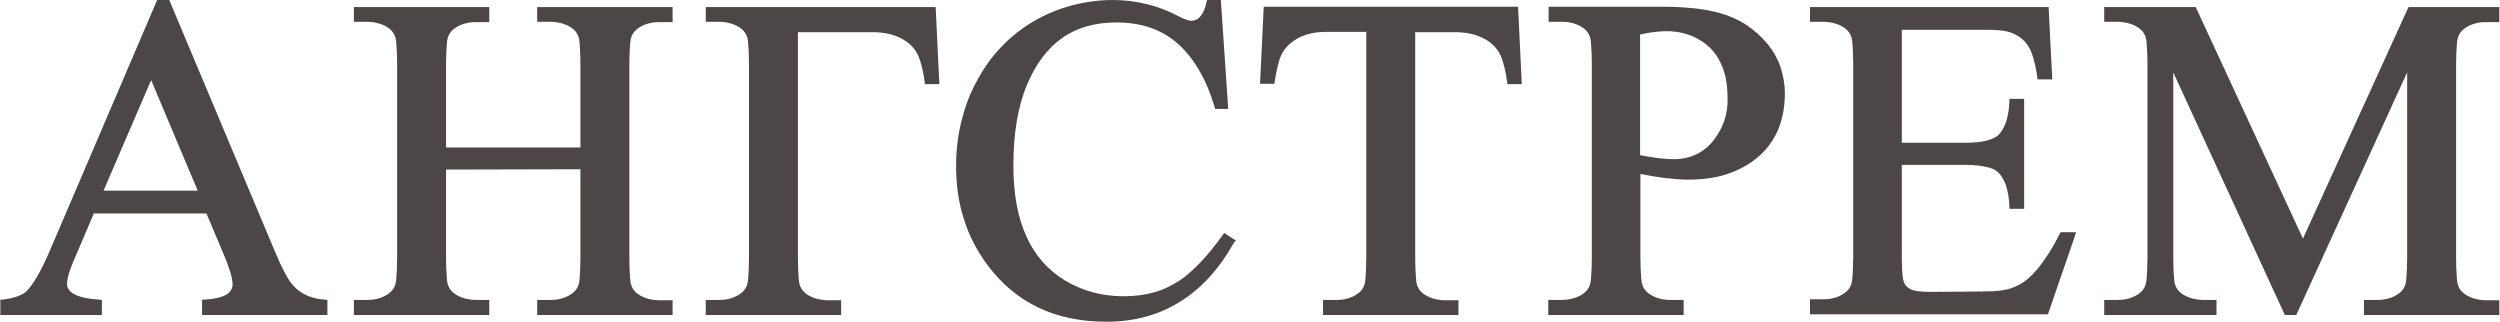 <?xml version="1.0" encoding="utf-8"?>
<!-- Generator: Adobe Illustrator 23.0.3, SVG Export Plug-In . SVG Version: 6.00 Build 0)  -->
<svg version="1.1" id="Слой_1" xmlns="http://www.w3.org/2000/svg" xmlns:xlink="http://www.w3.org/1999/xlink" x="0px" y="0px"
     viewBox="0 0 746 96" style="enable-background:new 0 0 746 96;" xml:space="preserve">
<style type="text/css">
	.st0{fill:#4D4647;}
</style>
    <g>
	<path class="st0" d="M368.2,72.4c-4.4,7.9-9.8,13.8-16.2,17.7c-6.4,4-13.7,5.9-21.9,5.9c-15.3,0-27.1-5.7-35.5-17
		c-3.1-4.2-5.5-8.8-7-13.7c-1.6-4.9-2.3-10.3-2.3-15.9c0-4.5,0.5-8.7,1.5-12.9c1-4.1,2.4-8.1,4.4-11.8v0c2.1-4,4.5-7.5,7.4-10.5
		c2.9-3.1,6.2-5.7,9.9-7.9l0,0c3.6-2.1,7.4-3.6,11.3-4.7c3.9-1,8-1.6,12.3-1.6c3.4,0,6.7,0.4,10,1.2c3.3,0.8,6.5,2,9.7,3.7v0
		c0.9,0.5,1.7,0.8,2.3,1c0.6,0.2,1,0.3,1.3,0.3c1.1,0,2-0.4,2.7-1.2c0.8-0.9,1.5-2.3,1.9-4.3l0.2-0.7h4.1l2.2,32.5h-3.9l-0.2-0.7
		c-2.5-8.4-6.3-14.7-11.1-18.9c-4.8-4.2-10.9-6.2-18.1-6.2c-6.4,0-11.8,1.5-16.2,4.6c-4.4,3.1-7.9,7.7-10.5,13.9v0
		c-1.4,3.3-2.4,6.9-3.1,11c-0.7,4.1-1,8.5-1,13.4c0,8.3,1.3,15.3,3.9,21c2.5,5.6,6.4,10,11.5,13.1h0c2.5,1.5,5.3,2.7,8.2,3.5
		c2.9,0.8,6,1.2,9.3,1.2c3.3,0,6.4-0.4,9.2-1.2c2.8-0.8,5.4-2.1,7.8-3.7c1.9-1.3,3.8-3,5.9-5.2c2.1-2.2,4.3-4.9,6.6-8.1l0.5-0.7
		l3.5,2.3L368.2,72.4z"/>
        <path class="st0" d="M118.5,19.1c0-2.3-0.1-4.1-0.2-5.6c-0.1-1.7-0.2-3.9-2.9-5.5c-2.2-1.3-4.7-1.5-5.7-1.5h-4.1V2.1H146v4.5h-4.1
		c-1,0-3.4,0.1-5.7,1.5c-2.7,1.6-2.8,3.8-2.9,5.5c-0.1,1.5-0.2,3.3-0.2,5.6v24.8h40.1V19.1c0-2.3-0.1-4.1-0.2-5.6
		c-0.1-1.7-0.2-3.9-2.9-5.5c-2.2-1.3-4.7-1.5-5.7-1.5h-4.1V2.1h40.4v4.5h-4.1c-1,0-3.4,0.1-5.7,1.5c-2.7,1.6-2.8,3.8-2.9,5.5
		c-0.1,1.5-0.2,3.3-0.2,5.6v57.8c0,2.3,0.1,4.1,0.2,5.6c0.1,1.7,0.2,3.9,2.9,5.5c2.2,1.3,4.7,1.5,5.7,1.5h4.1V94h-40.4v-4.5h4.1
		c1,0,3.4-0.1,5.7-1.5c2.7-1.6,2.8-3.8,2.9-5.5c0.1-1.5,0.2-3.3,0.2-5.6V50.5l-40.1,0.1v26.3c0,2.3,0.1,4.1,0.2,5.6
		c0.1,1.7,0.2,3.9,2.9,5.5c2.2,1.3,4.7,1.5,5.7,1.5h4.1V94h-40.4v-4.5h4.1c1,0,3.4-0.1,5.7-1.5c2.7-1.6,2.8-3.8,2.9-5.5
		c0.1-1.5,0.2-3.3,0.2-5.6V19.1z"/>
        <path class="st0" d="M453,2.1l1.1,23h-1h-3.3l-0.1-0.8c-0.2-1.8-0.9-5.4-1.9-7.7c-1.1-2.4-3-4.1-5.2-5.2c-2.3-1.2-5.1-1.8-8.5-1.8
		h-11.8l0,67.4c0,2.3,0.1,4.1,0.2,5.6c0.1,1.7,0.2,3.9,2.9,5.5c2.2,1.3,4.7,1.5,5.7,1.5h4.1V94h-40.4v-4.5h4.1c1,0,3.4-0.1,5.7-1.5
		c2.7-1.6,2.8-3.8,2.9-5.5c0.1-1.5,0.2-3.3,0.2-5.6l0-67.4H396c-3.4,0-6.2,0.6-8.5,1.8c-2.2,1.2-4.1,2.8-5.2,5.2
		c-1,2.2-1.6,5.8-1.9,7.7l-0.1,0.8H377h-1l1.1-23H453z"/>
        <path class="st0" d="M279.2,2.1l1.1,23h-1H276l-0.1-0.8c-0.2-1.8-0.9-5.4-1.9-7.7c-1.1-2.4-3-4.1-5.2-5.2c-2.3-1.2-5.1-1.8-8.5-1.8
		h-22.2v67.4c0,2.3,0.1,4.1,0.2,5.6c0.1,1.7,0.2,3.9,2.9,5.5c2.2,1.3,4.7,1.5,5.7,1.5h4.1V94h-40.4v-4.5h4.1c1,0,3.4-0.1,5.7-1.5
		c2.7-1.6,2.8-3.8,2.9-5.5c0.1-1.5,0.2-3.3,0.2-5.6c0-14.5,0-43.4,0-57.8c0-2.3-0.1-4.1-0.2-5.6c-0.1-1.7-0.2-3.9-2.9-5.5
		c-2.2-1.3-4.7-1.5-5.7-1.5h-4.1V2.1H279.2z"/>
        <path class="st0" d="M531.3,20c-0.8-2.4-2.1-4.7-3.7-6.7c-1.9-2.3-4-4.2-6.4-5.8c-2.4-1.6-5.1-2.8-8-3.6c-2.2-0.6-4.7-1.1-7.5-1.4
		c-2.9-0.3-6.1-0.5-9.6-0.5l-34,0v4.5h4.1c1,0,3.4,0.1,5.7,1.5c2.7,1.6,2.8,3.8,2.9,5.5c0.1,1.5,0.2,3.3,0.2,5.6V77
		c0,2.3-0.1,4.1-0.2,5.5c-0.1,1.7-0.2,3.9-2.9,5.5c-2.2,1.3-4.7,1.5-5.7,1.5H462V94h40.4v-4.5h-4.1c-1,0-3.4-0.1-5.7-1.5
		c-2.7-1.6-2.8-3.8-2.9-5.5c-0.1-1.5-0.2-3.3-0.2-5.5V51.9c2.5,0.5,4.8,0.9,7.1,1.2c2.6,0.3,5,0.5,7.2,0.5c4.2,0,8-0.5,11.4-1.6
		c3.4-1.1,6.4-2.7,9-4.8c2.8-2.3,4.9-5.1,6.3-8.3c1.4-3.2,2.1-6.9,2.1-11C532.6,25.1,532.1,22.5,531.3,20 M514.5,36.1
		c-0.7,2.1-1.8,4-3.2,5.8c-1.5,1.9-3.3,3.3-5.2,4.2c-2,0.9-4.1,1.4-6.6,1.4c-1.3,0-2.8-0.1-4.6-0.3c-1.6-0.2-3.4-0.5-5.5-0.9v-36
		c1.5-0.3,2.8-0.6,4-0.7c1.4-0.2,2.7-0.3,3.8-0.3c1.8,0,3.5,0.2,5.1,0.6c1.6,0.4,3.1,1,4.5,1.8c2.9,1.6,5.1,3.9,6.5,6.8
		c1.5,2.9,2.2,6.5,2.2,10.8C515.6,31.7,515.2,34,514.5,36.1"/>
        <path class="st0" d="M553,19.1c0-2.3-0.1-4.1-0.2-5.6c-0.1-1.7-0.2-3.9-2.9-5.5c-2.2-1.3-4.7-1.5-5.7-1.5h-4.1V2.1h40.5h30.7
		l1.1,21.6h-1H608l-0.1-0.8c-0.2-1.8-0.9-5.4-1.9-7.7c-1.1-2.4-2.6-3.9-4.8-5c-2.3-1.2-5.5-1.3-8.9-1.3h-24.8v33.7h18.9
		c2.5,0,4.6-0.2,6.2-0.6c1.6-0.4,2.7-0.9,3.5-1.5c1-0.9,1.8-2.2,2.4-3.8c0.6-1.7,1-3.8,1.1-6.3l0-0.9h4.4v32.8h-4.4l0-0.9
		c-0.1-2.5-0.5-4.5-1.1-6.3c-0.6-1.6-1.4-2.9-2.4-3.8c-0.7-0.7-1.9-1.2-3.5-1.5c-1.6-0.4-3.7-0.6-6.2-0.6h-18.9v25.3
		c0,2.3,0,4.6,0.1,6c0.1,1.5,0.1,2.6,0.6,3.9c0.3,0.7,1.2,2,3.5,2.4c1.6,0.3,4.3,0.3,4.7,0.3c0,0,17-0.1,18.6-0.2
		c1.5-0.1,2.8-0.3,3.7-0.5c1.5-0.3,2.8-0.9,4.1-1.6c1.3-0.7,2.5-1.7,3.6-2.8c1.3-1.3,2.7-3,4-5c1.4-2,2.8-4.4,4.2-7.2l0.3-0.5h4.6
		l-0.4,1.3l-8,23.2h-71v-4.5h4.1c1,0,3.4-0.1,5.7-1.5c2.7-1.6,2.8-3.8,2.9-5.5c0.1-1.5,0.2-3.3,0.2-5.6V19.1z"/>
        <path class="st0" d="M745.8,2.1v4.5h-4.1c-1,0-3.4,0.1-5.7,1.5c-2.7,1.6-2.8,3.8-2.9,5.5c-0.1,1.5-0.2,3.3-0.2,5.6v57.8
		c0,2.3,0.1,4.1,0.2,5.6c0.1,1.7,0.2,3.9,2.9,5.5c2.2,1.3,4.7,1.5,5.7,1.5h4.1V94h-40.4v-4.5h4.1c1,0,3.4-0.1,5.7-1.5
		c2.7-1.6,2.8-3.8,2.9-5.5c0.1-1.5,0.2-3.3,0.2-5.6V21.6L685.2,94h-3.4l-33.3-72.4v55.3c0,2.3,0.1,4.1,0.2,5.6
		c0.1,1.7,0.2,3.9,2.9,5.5c2.2,1.3,4.7,1.5,5.7,1.5h4.1V94h-33.5v-4.5h4.1c1,0,3.4-0.1,5.7-1.5c2.7-1.6,2.8-3.8,2.9-5.5
		c0.1-1.5,0.2-3.3,0.2-5.6V19.1c0-2.3-0.1-4.1-0.2-5.6c-0.1-1.7-0.2-3.9-2.9-5.5c-2.2-1.3-4.7-1.5-5.7-1.5h-4.1V2.1h27.3l32,69.1
		l31.5-69.1H745.8"/>
        <path class="st0" d="M96.8,89.4c-4-0.3-7.1-1.7-9.4-4.3c-1.5-1.7-3.3-5.1-5.3-9.9L50.5,0h-3.6L15,74.5c-2.7,6.4-5.2,10.6-7.3,12.6
		c-0.7,0.6-2.4,1.7-6.8,2.3c-0.2,0-0.8,0-0.8,0V94h30.3v-4.5l-0.9-0.1c-6.3-0.4-9.5-2-9.5-4.7c0-1.1,0.4-3.3,2.2-7.4L28,63.7h33.6
		l5.2,12.3c1.7,4.1,2.6,7,2.6,8.8c0,1.3-0.6,2.3-1.8,3.1c-1.4,0.8-3.5,1.3-6.4,1.5l-0.9,0V94h37.4v-4.5L96.8,89.4z M30.9,56.9
		l14.2-33l13.9,33H30.9z"/>
</g>
</svg>
